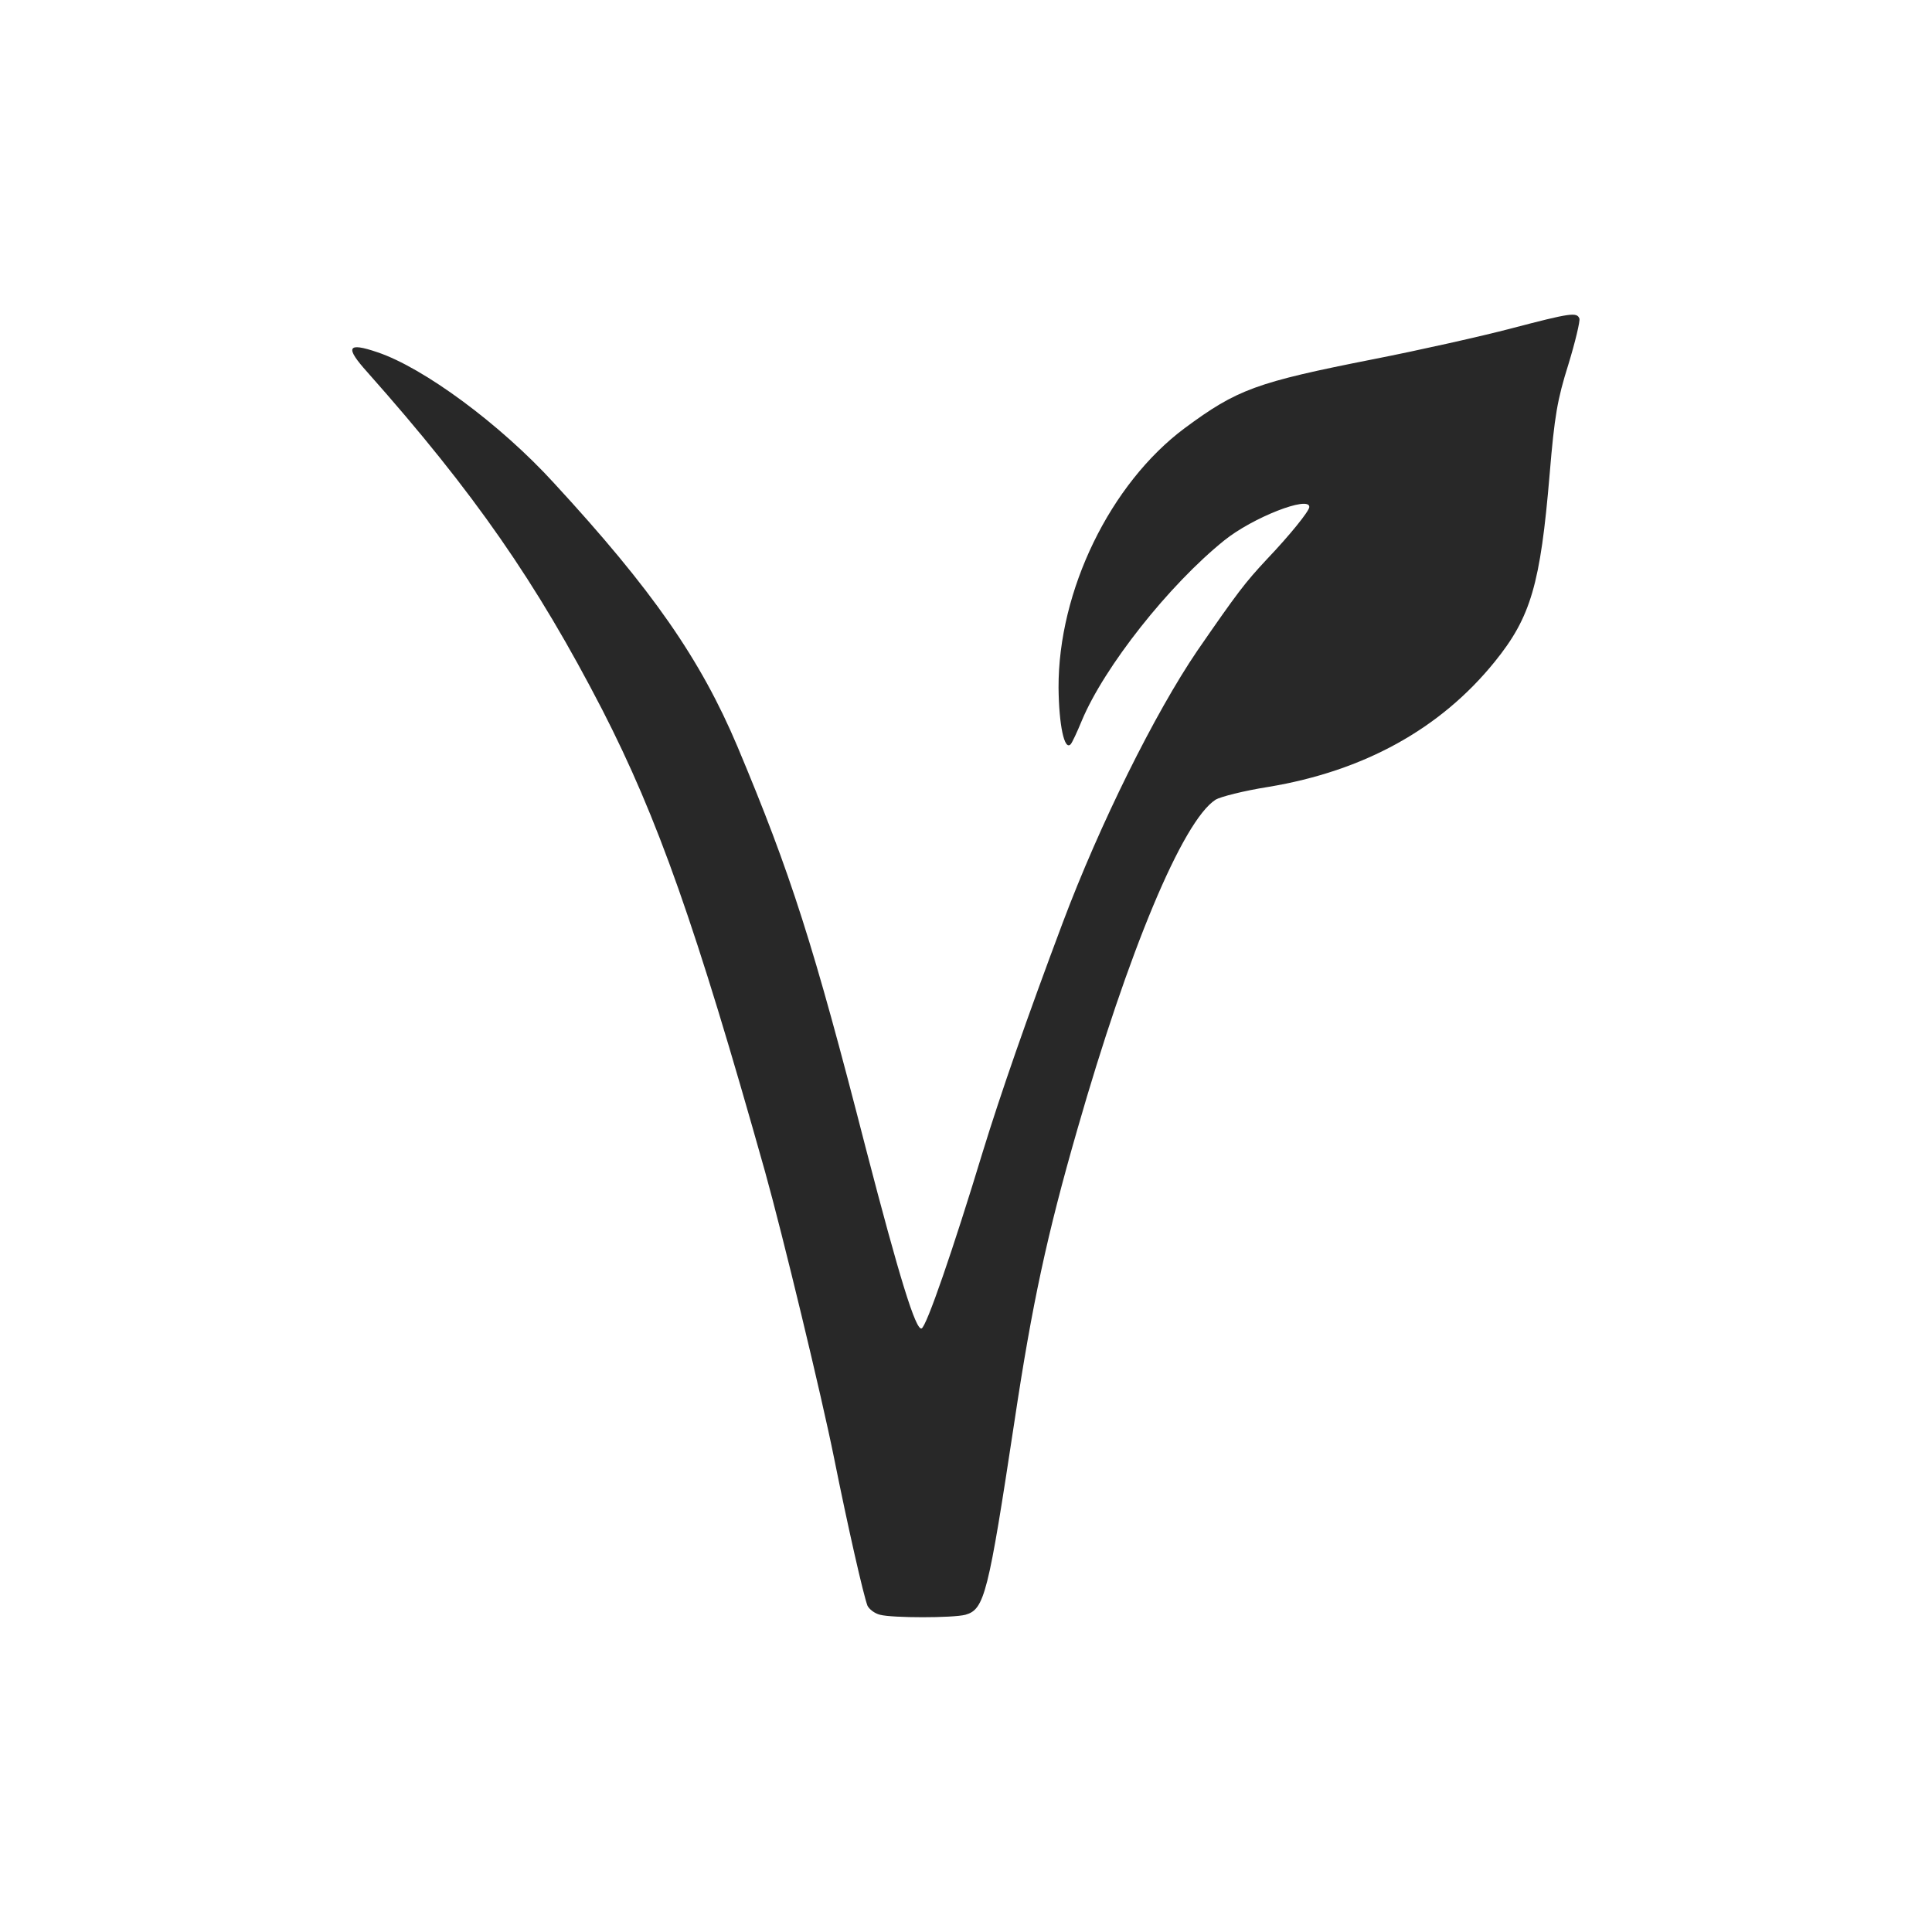 <?xml version="1.0" encoding="UTF-8"?><svg id="a" xmlns="http://www.w3.org/2000/svg" viewBox="0 0 100 100"><defs><style>.b{fill:#282828;}</style></defs><path class="b" d="M78.22,17c-1.52.4-4.73,1.12-7.12,1.59-6.09,1.2-7.06,1.56-9.78,3.57-3.85,2.87-6.55,8.41-6.53,13.44.02,1.92.3,3.28.63,2.92.08-.09.34-.65.57-1.21,1.16-2.79,4.52-7.04,7.38-9.34,1.46-1.18,4.4-2.33,4.4-1.73,0,.21-1.01,1.46-2.2,2.71-1.12,1.2-1.5,1.69-3.61,4.75-2.18,3.21-5.03,8.94-6.95,14.05-1.86,4.95-3.23,8.9-4.14,11.86-1.54,5.07-2.92,9.07-3.17,9.15-.3.11-1.14-2.6-2.89-9.34-2.71-10.55-3.87-14.18-6.64-20.78-1.9-4.5-4.4-8.11-9.49-13.63-2.79-3.06-6.76-5.98-9.15-6.78-1.56-.53-1.69-.27-.51,1.04,5.54,6.24,8.75,10.88,12.15,17.46,2.87,5.6,4.84,11.16,8.43,23.92.91,3.26,2.92,11.58,3.57,14.81.72,3.59,1.52,7.1,1.73,7.65.08.17.36.4.65.47.65.17,3.76.17,4.42,0,.99-.28,1.18-1.06,2.54-10.02.91-6.06,1.69-9.68,3.25-15.09,2.64-9.22,5.45-15.98,7.16-17.08.25-.15,1.46-.46,2.73-.66,4.94-.82,8.9-3,11.71-6.47,1.88-2.32,2.37-4.02,2.85-9.72.25-3.02.4-3.87.97-5.68.36-1.18.61-2.24.57-2.37-.13-.34-.44-.3-3.53.51Z"/></svg>